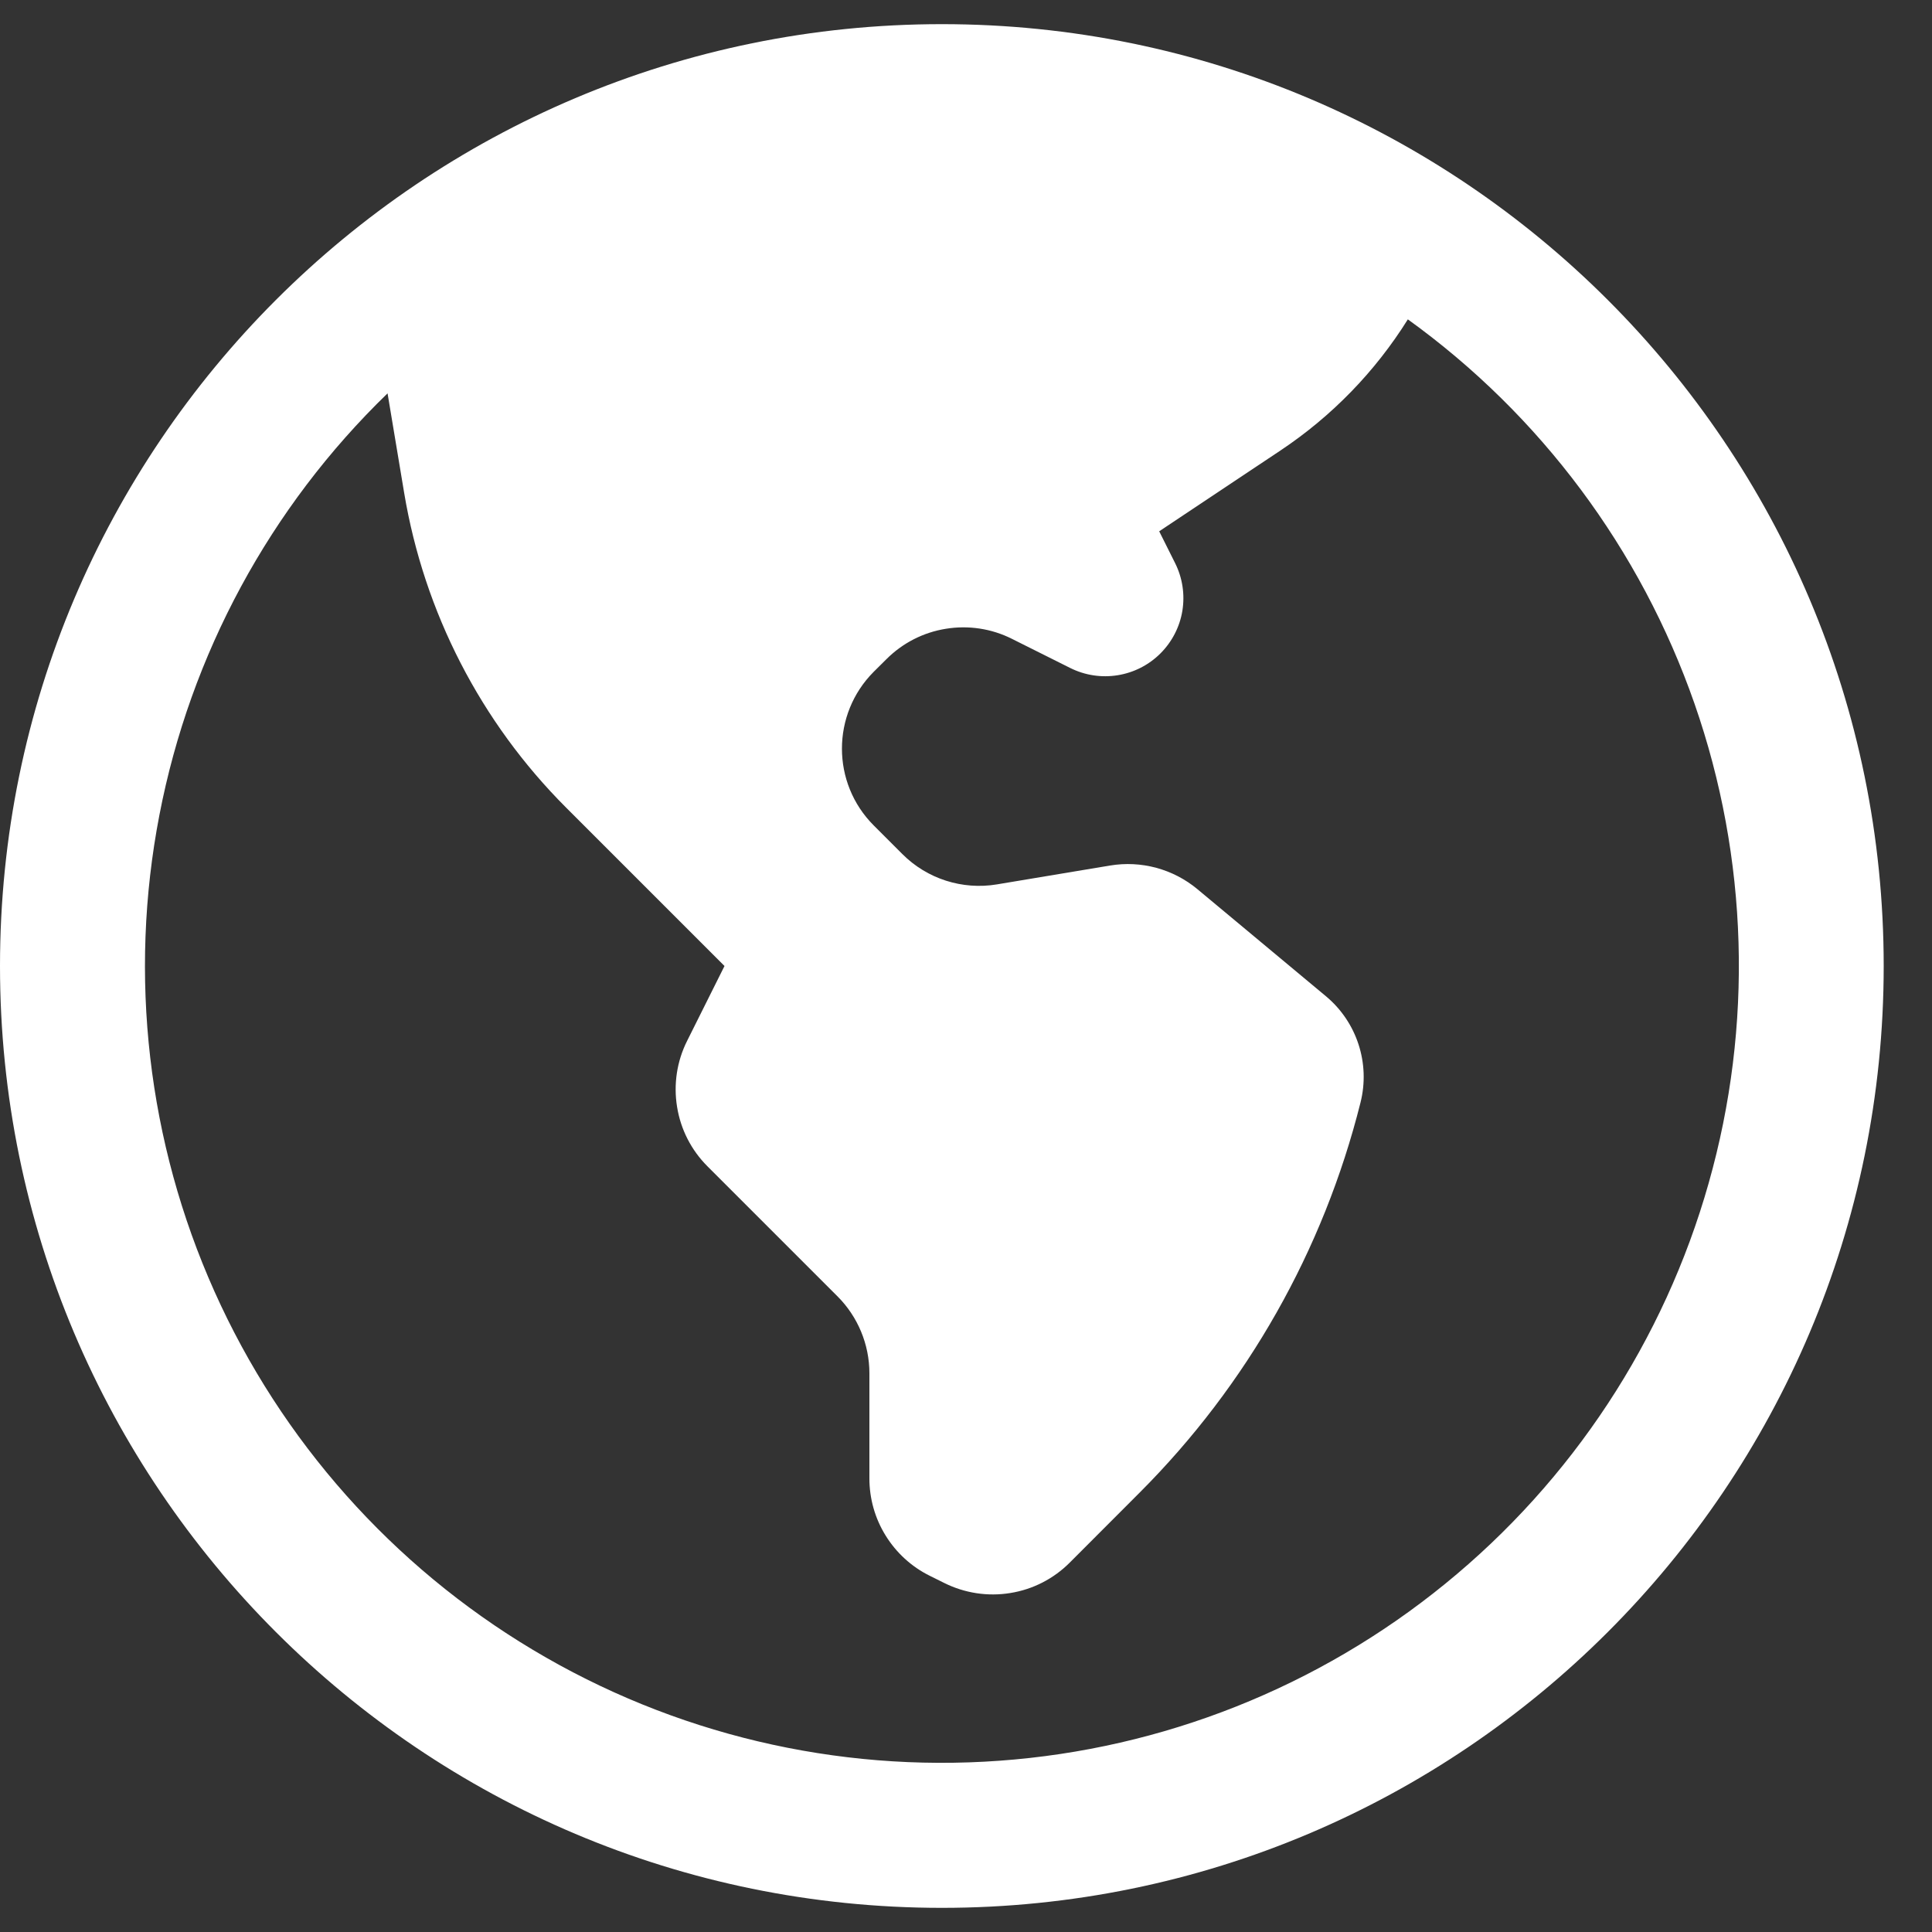<svg width="20" height="20" viewBox="0 0 20 20" fill="none" xmlns="http://www.w3.org/2000/svg">
<rect x="0" y="0" width="20" height="20" fill="#333333" stroke="none"/>
<path fill-rule="evenodd" clip-rule="evenodd" d="M9.75 0.25C4.365 0.25 0 4.615 0 10C0 15.385 4.365 19.75 9.75 19.75C15.135 19.75 19.5 15.385 19.5 10C19.5 4.615 15.135 0.25 9.75 0.25ZM4.012 4.072C2.795 5.25 1.97 6.775 1.65 8.438C1.329 10.101 1.528 11.823 2.22 13.369C2.912 14.915 4.064 16.211 5.518 17.08C6.972 17.95 8.658 18.35 10.347 18.227C12.037 18.105 13.648 17.465 14.961 16.395C16.274 15.326 17.227 13.877 17.688 12.248C18.15 10.618 18.099 8.885 17.542 7.286C16.984 5.686 15.948 4.296 14.574 3.306C14.236 3.847 13.787 4.309 13.256 4.663L12 5.5L12.165 5.83C12.241 5.982 12.267 6.154 12.24 6.322C12.213 6.489 12.133 6.644 12.013 6.764C11.893 6.884 11.738 6.963 11.57 6.99C11.403 7.017 11.231 6.991 11.079 6.915L10.475 6.613C10.264 6.507 10.025 6.471 9.792 6.509C9.559 6.546 9.344 6.656 9.177 6.823L9.045 6.954C8.606 7.394 8.606 8.106 9.045 8.545L9.341 8.841C9.597 9.098 9.963 9.215 10.321 9.155L11.491 8.96C11.814 8.906 12.145 8.996 12.396 9.205L13.726 10.313C14.046 10.58 14.186 11.007 14.084 11.413C13.701 12.942 12.911 14.338 11.796 15.453L11.073 16.177C10.906 16.344 10.691 16.454 10.458 16.491C10.225 16.529 9.986 16.492 9.775 16.387L9.622 16.311C9.435 16.218 9.278 16.074 9.168 15.896C9.058 15.719 9 15.514 9 15.305V14.216C9 13.918 8.881 13.631 8.67 13.42L7.323 12.073C7.156 11.906 7.046 11.691 7.009 11.458C6.971 11.225 7.007 10.986 7.113 10.775L7.5 10L5.86 8.36C4.976 7.476 4.39 6.337 4.184 5.103L4.012 4.072Z" fill="white"/>
</svg>
